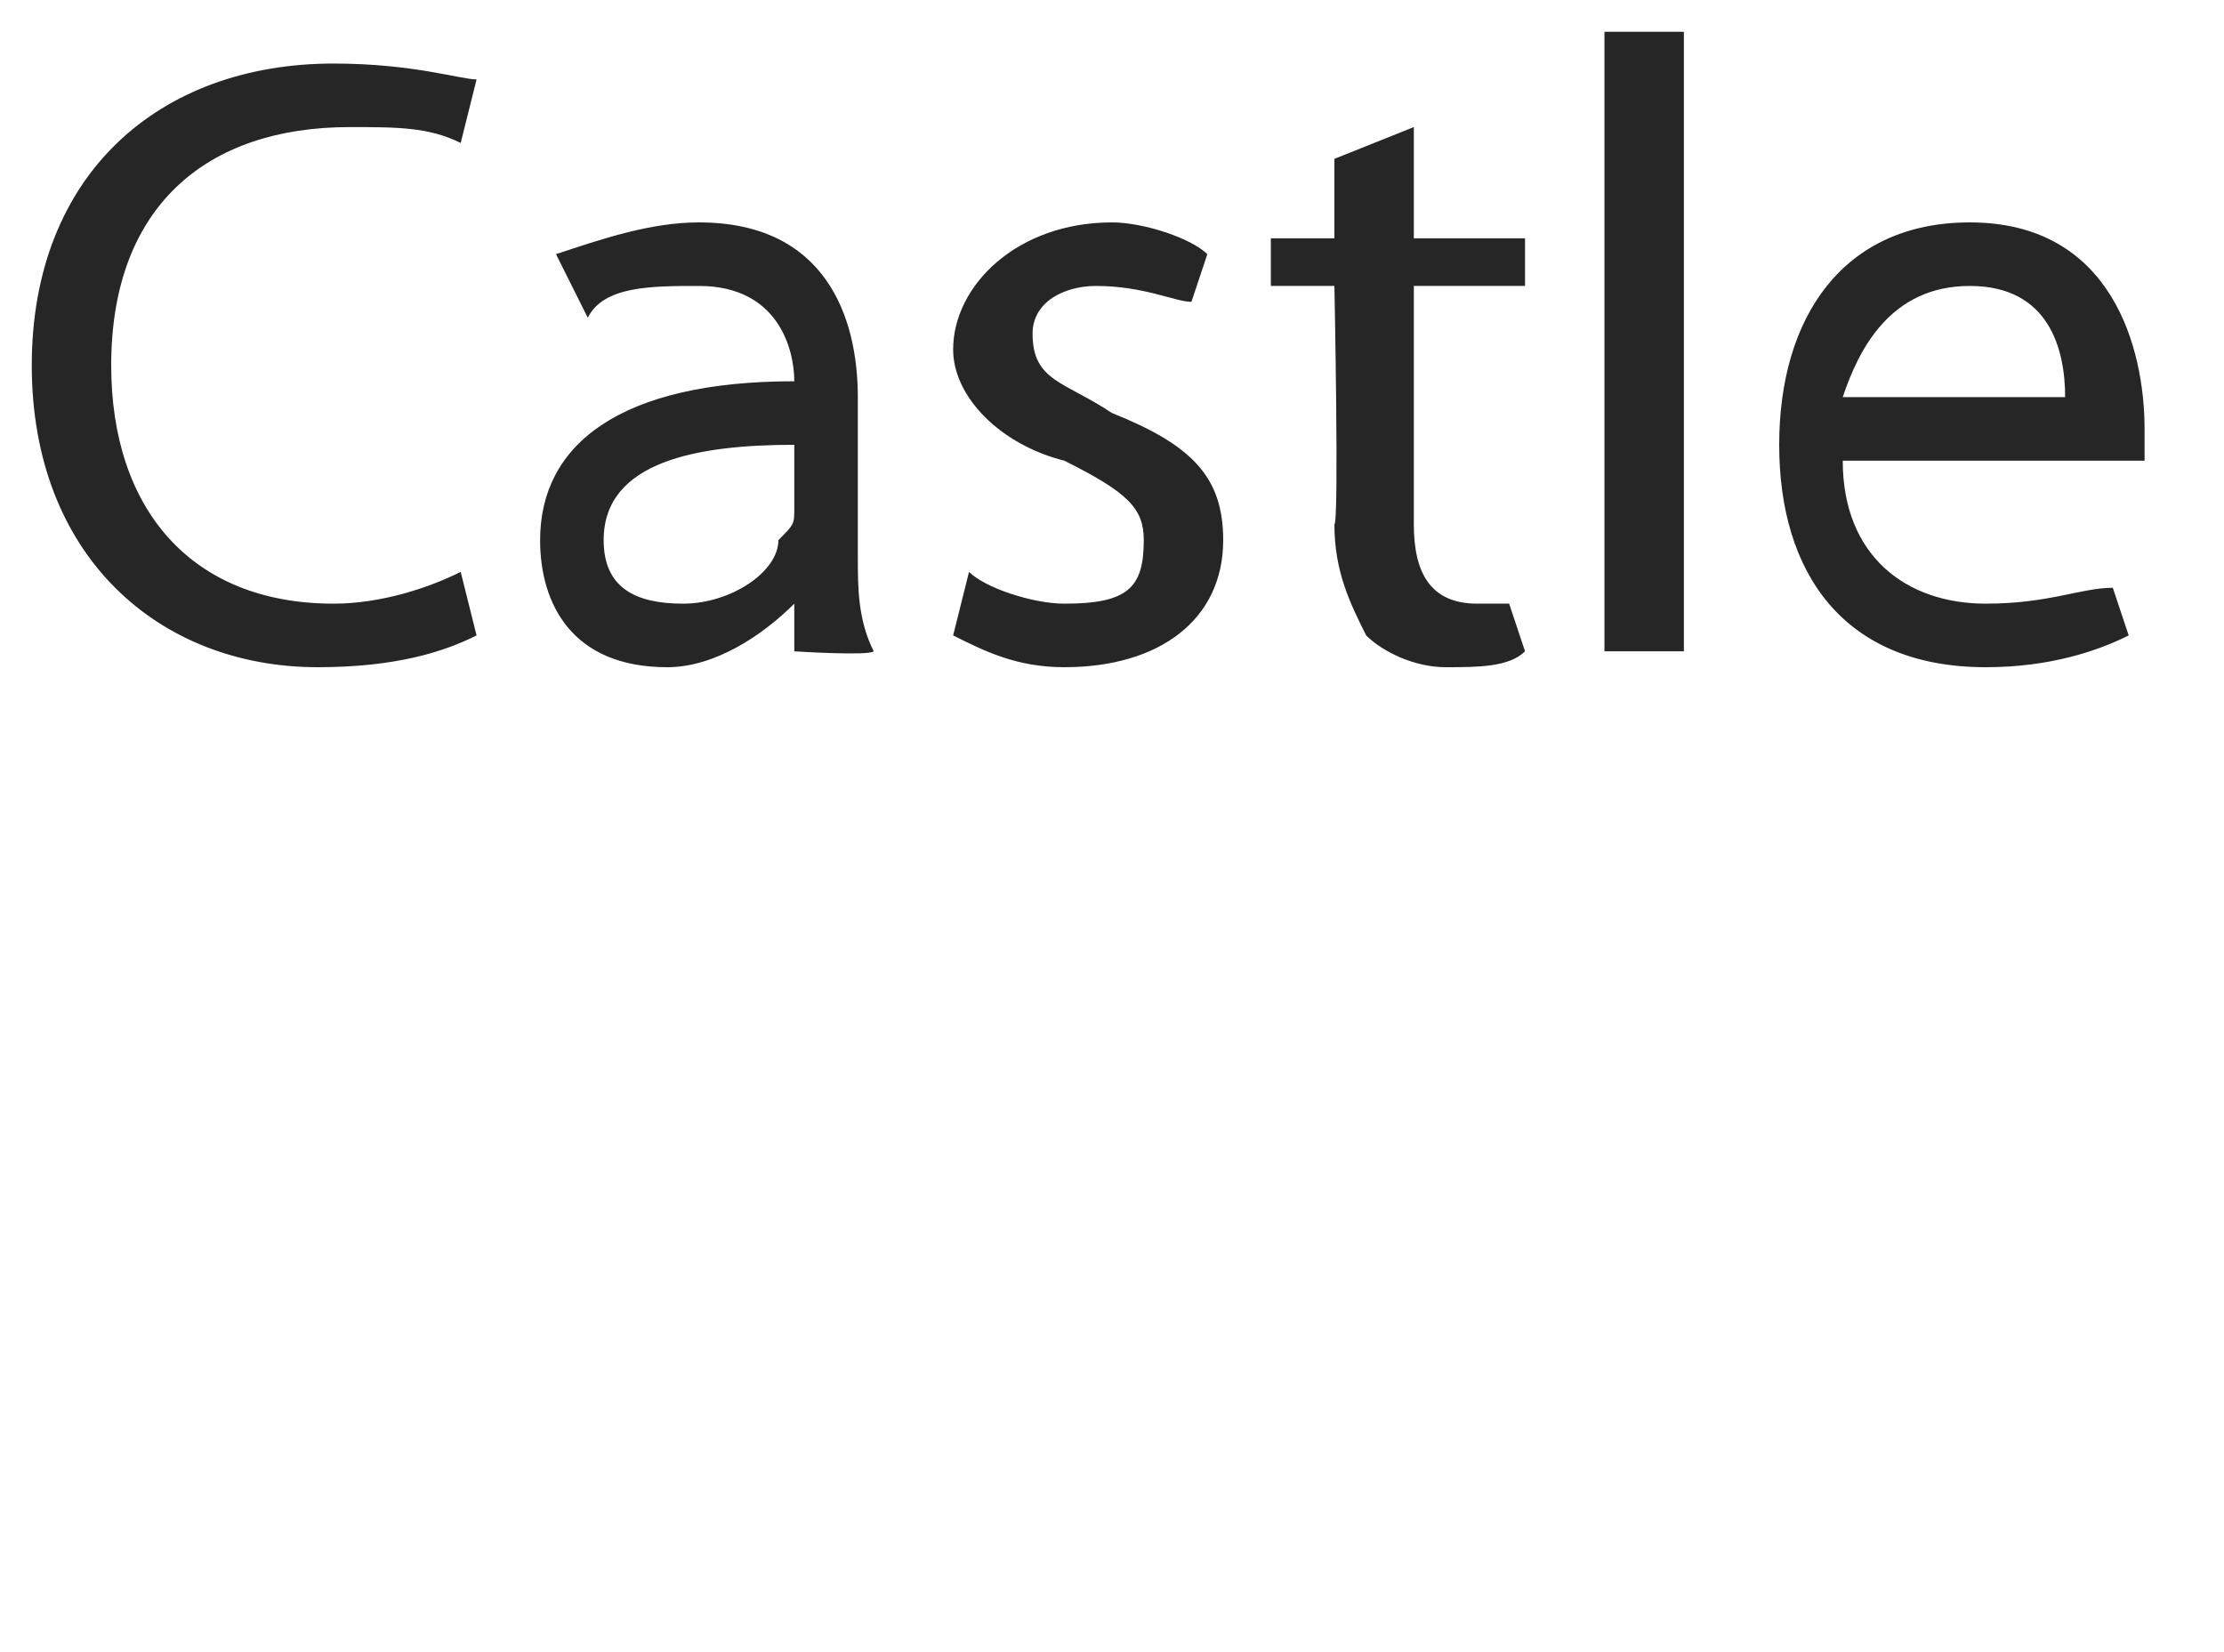 <?xml version="1.0" standalone="no"?><!DOCTYPE svg PUBLIC "-//W3C//DTD SVG 1.1//EN" "http://www.w3.org/Graphics/SVG/1.1/DTD/svg11.dtd"><svg xmlns="http://www.w3.org/2000/svg" version="1.1" width="14px" height="10.4px" viewBox="0 0 14 10.4"><desc>Castle</desc><defs/><g id="Polygon219800"><path d="m3 4c-.2.1-.5.2-1 .2C1 4.2.2 3.5.2 2.3C.2 1.1 1 .4 2.1.4c.5 0 .8.1.9.1l-.1.4C2.7.8 2.5.8 2.2.8C1.3.8.7 1.3.7 2.3c0 .9.5 1.5 1.4 1.5c.3 0 .6-.1.8-.2L3 4zm2.4-.5c0 .2 0 .4.1.6c-.03.03-.5 0-.5 0v-.3s-.02-.01 0 0c-.2.2-.5.4-.8.4c-.6 0-.8-.4-.8-.8c0-.6.5-1 1.6-1c0-.2-.1-.6-.6-.6c-.3 0-.6 0-.7.2l-.2-.4c.3-.1.6-.2.9-.2c.8 0 1 .6 1 1.1v1zM5 2.8c-.6 0-1.2.1-1.2.6c0 .3.2.4.5.4c.3 0 .6-.2.6-.4c.1-.1.1-.1.1-.2v-.4zm1.1.8c.1.1.4.2.6.2c.4 0 .5-.1.5-.4c0-.2-.1-.3-.5-.5c-.4-.1-.7-.4-.7-.7c0-.4.4-.8 1-.8c.2 0 .5.1.6.2l-.1.3c-.1 0-.3-.1-.6-.1c-.2 0-.4.1-.4.3c0 .3.2.3.5.5c.5.2.7.4.7.8c0 .5-.4.8-1 .8c-.3 0-.5-.1-.7-.2l.1-.4zM8.9.8v.7h.7v.3h-.7v1.5c0 .3.1.5.4.5h.2l.1.3c-.1.1-.3.1-.5.1c-.2 0-.4-.1-.5-.2c-.1-.2-.2-.4-.2-.7c.03-.01 0-1.5 0-1.5h-.4v-.3h.4v-.5l.5-.2zm1.2-.6h.5v3.9h-.5V.2zm1.5 2.7c0 .6.4.9.9.9c.4 0 .6-.1.8-.1l.1.3c-.2.1-.5.2-.9.2c-.9 0-1.3-.6-1.3-1.4c0-.8.4-1.4 1.2-1.4c.9 0 1.1.8 1.1 1.3v.2h-1.9zm1.4-.4c0-.3-.1-.7-.6-.7c-.5 0-.7.4-.8.7h1.4z" stroke="none" fill="#262626"/></g></svg>